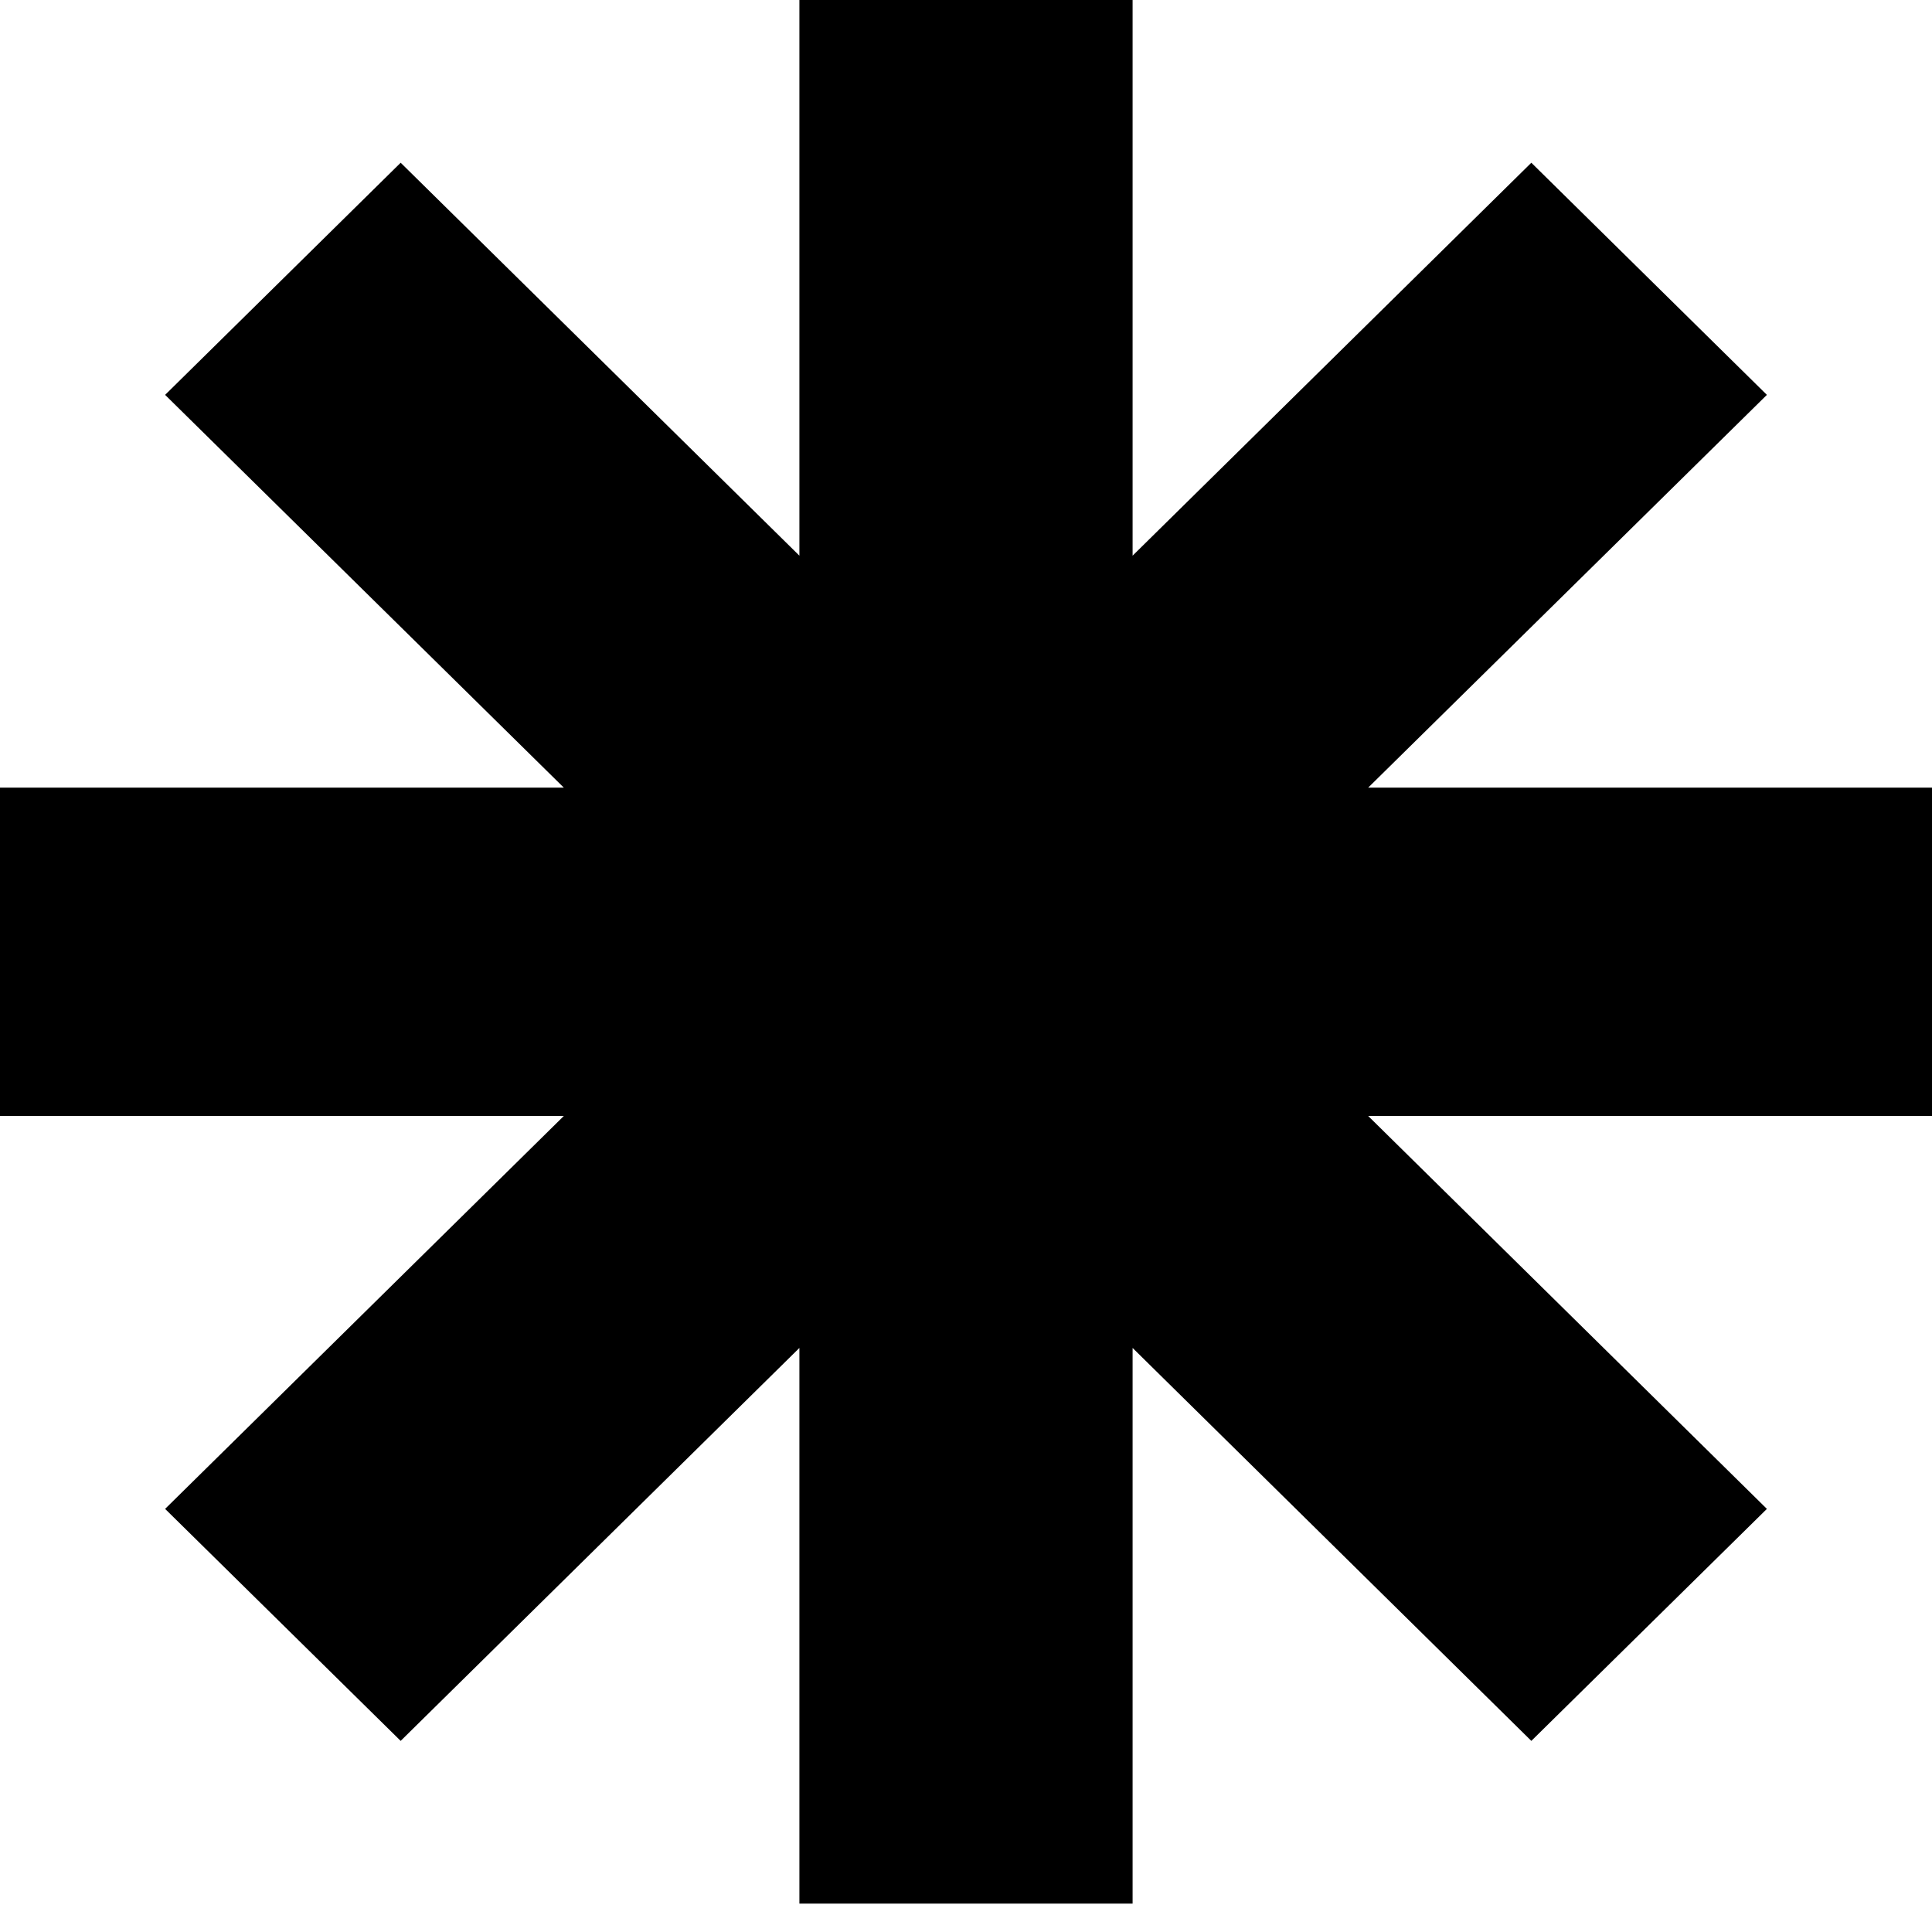 <?xml version="1.0" encoding="UTF-8"?> <svg xmlns="http://www.w3.org/2000/svg" width="13" height="13" viewBox="0 0 13 13" fill="none"><path d="M13 5.3H9.206L11.889 2.657L10.304 1.095L7.621 3.739V0H5.379V3.739L2.696 1.095L1.111 2.657L3.794 5.3H0V7.509H3.794L1.111 10.153L2.696 11.714L5.379 9.07V12.809H7.621V9.07L10.304 11.714L11.889 10.153L9.206 7.509H13V5.3Z" fill="black"></path></svg> 